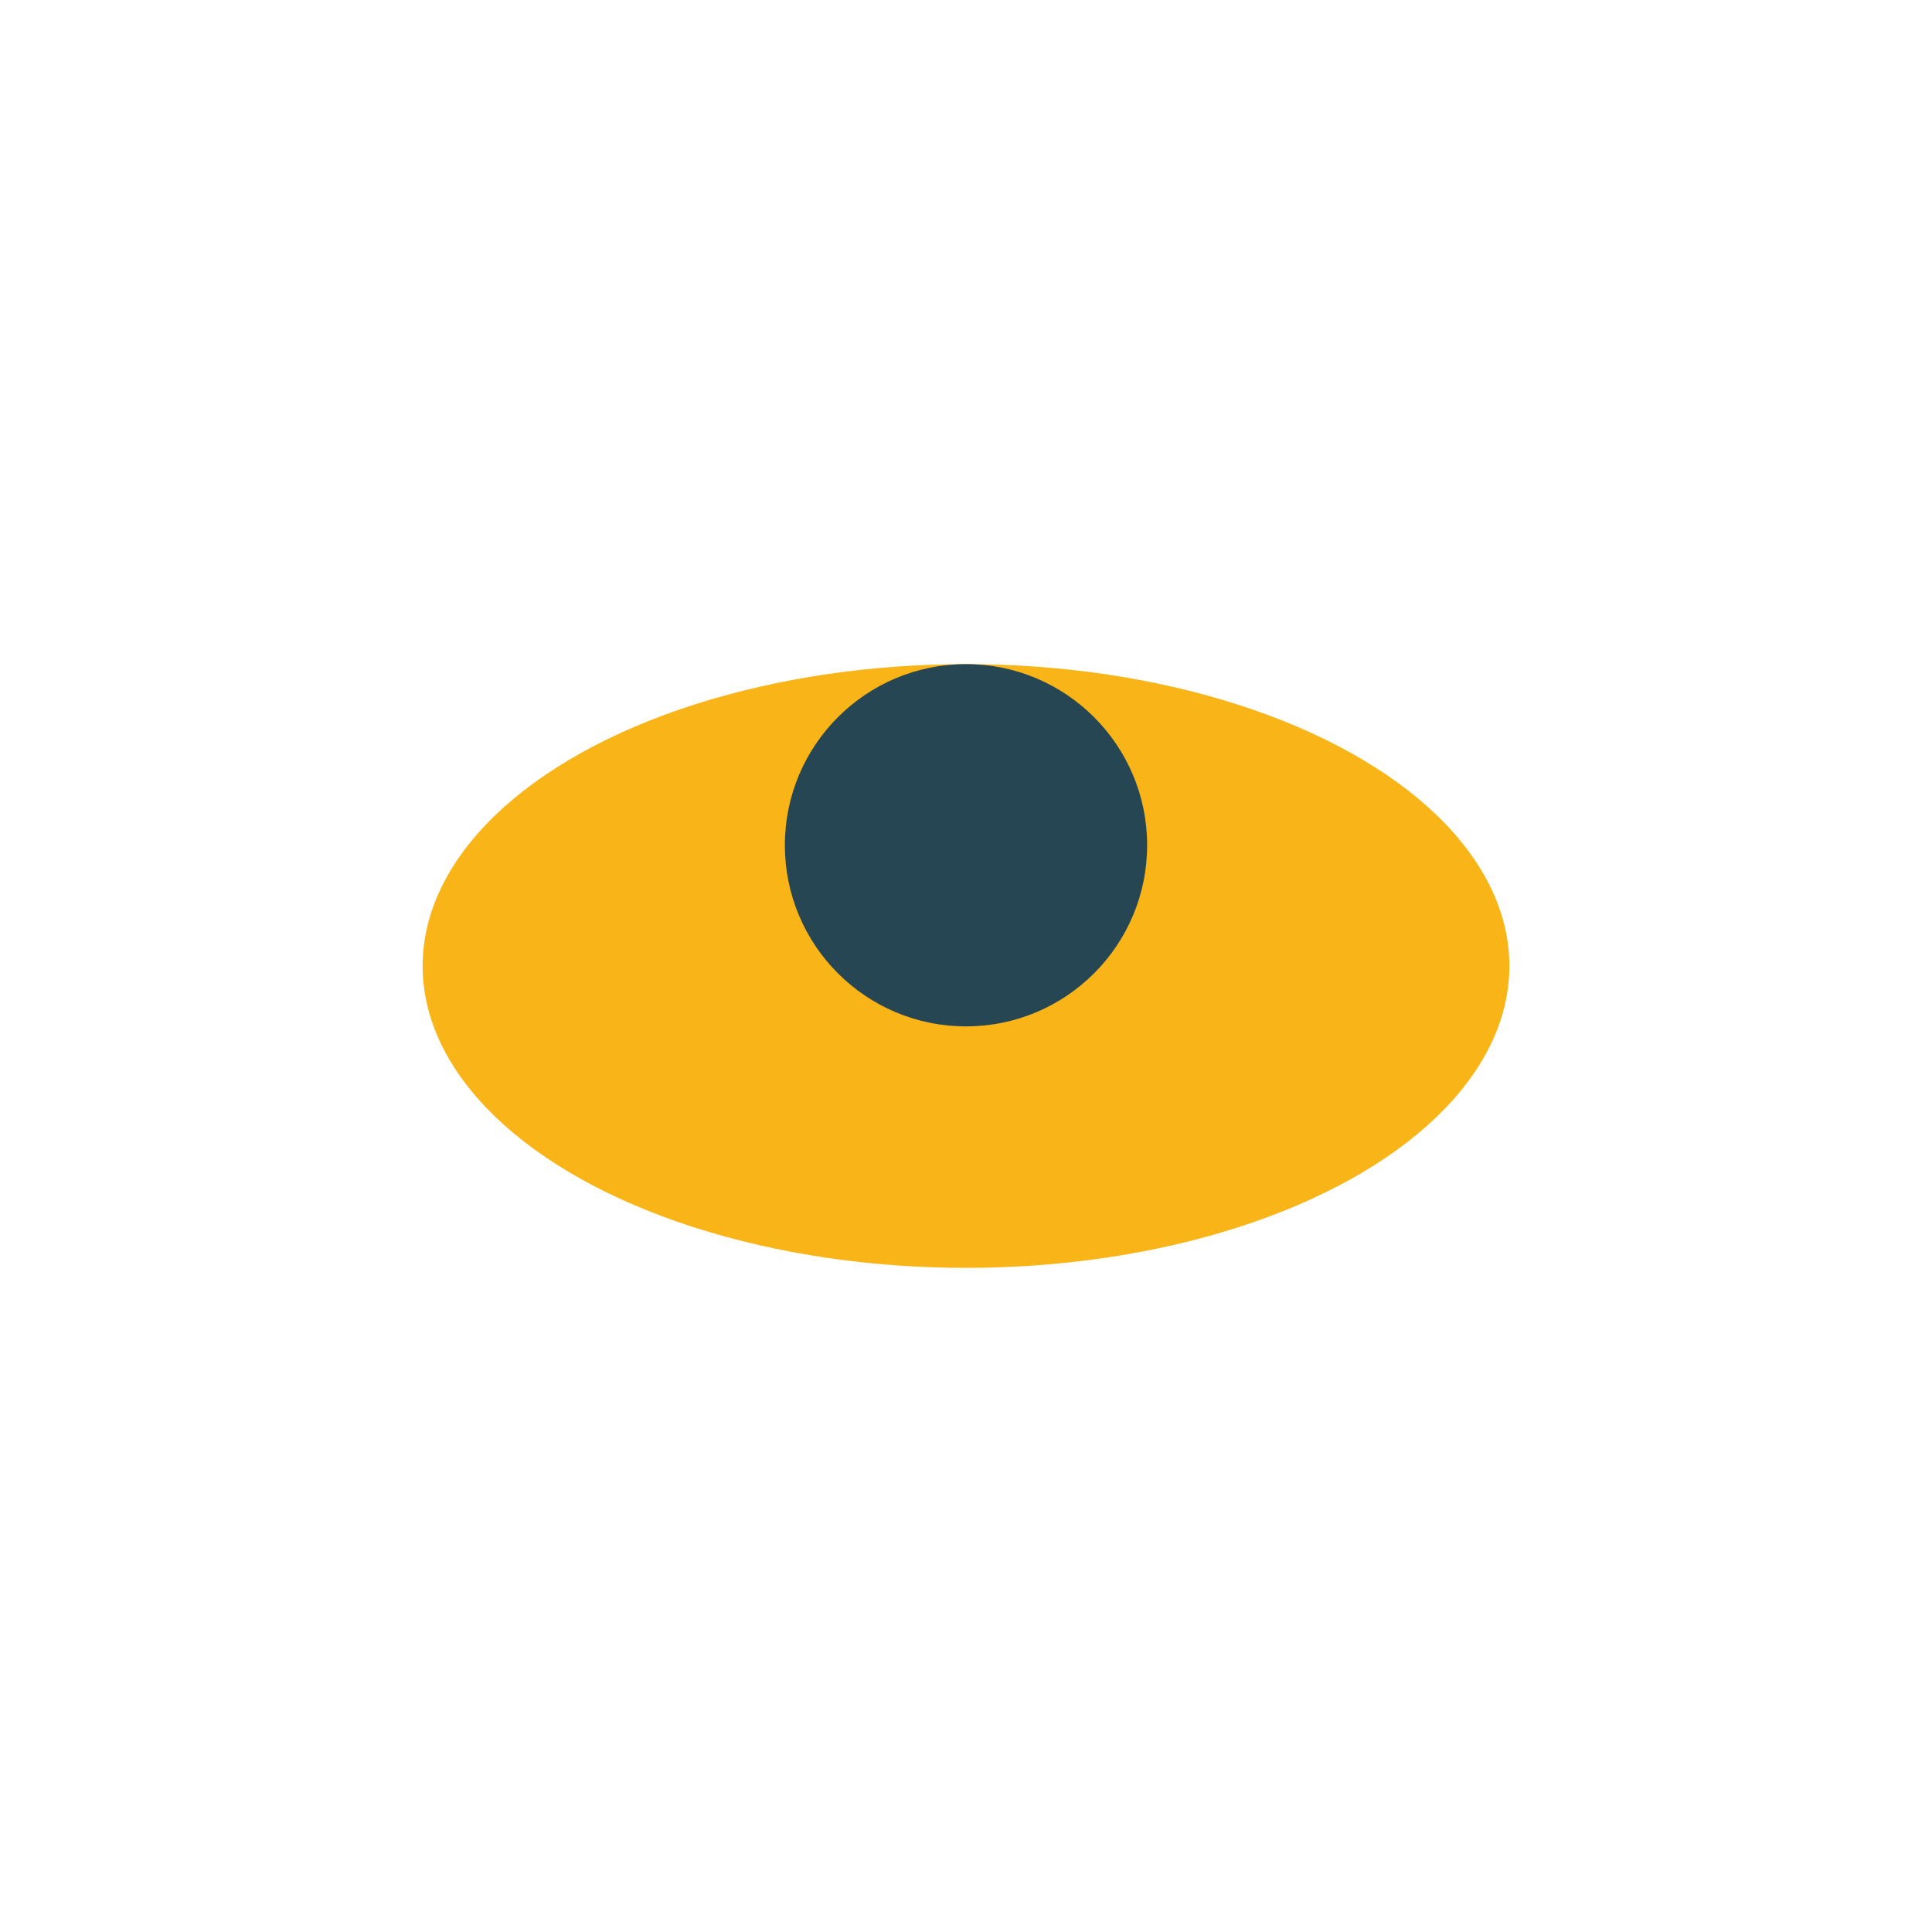 <?xml version="1.0" encoding="UTF-8"?>
<svg xmlns="http://www.w3.org/2000/svg" width="32" height="32" viewBox="0 0 32 32"><ellipse cx="16" cy="16" rx="9" ry="5" fill="#F9B518"/><ellipse cx="16" cy="14" rx="3" ry="3" fill="#264653"/></svg>